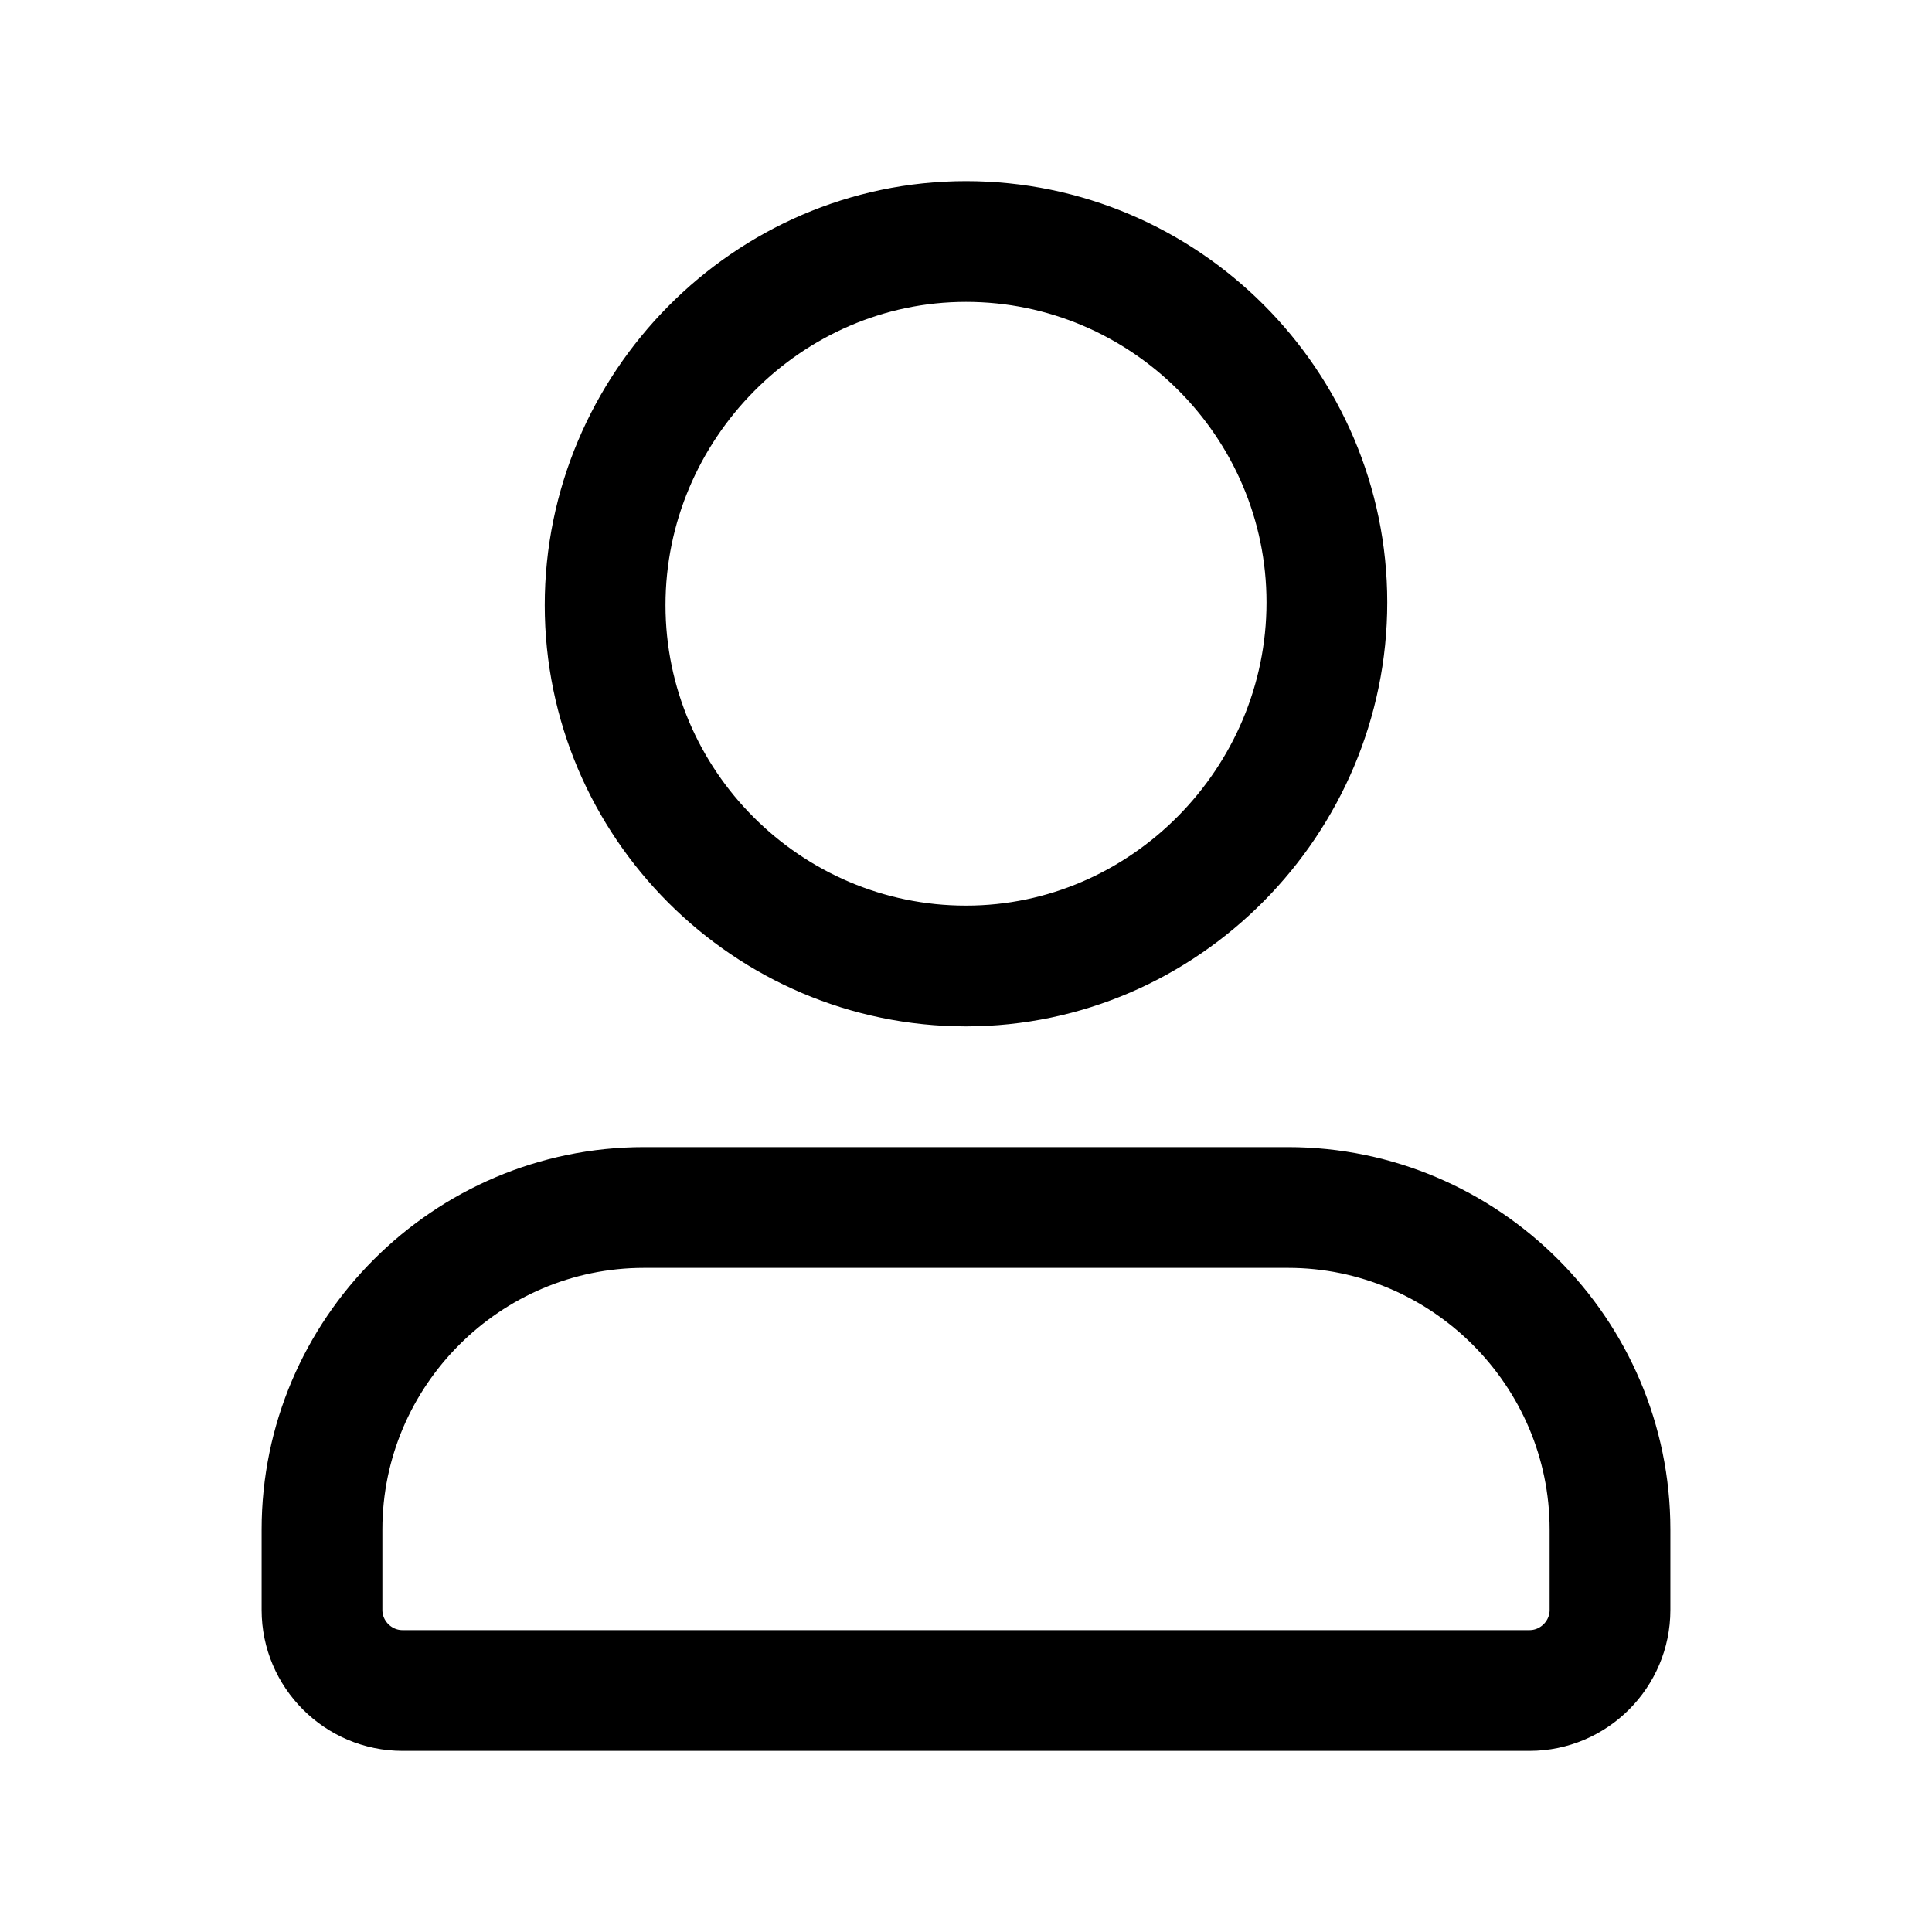 <svg xmlns="http://www.w3.org/2000/svg" xmlns:xlink="http://www.w3.org/1999/xlink" version="1.1" viewBox="0 0 24 24"><path d="M12 12c-2.467 0-4.483-2.015-4.483-4.483 0-2.468 2.016-4.517 4.483-4.517 2.467 0 4.483 2.015 4.483 4.483 0 2.468-2.016 4.517-4.483 4.517Zm7 9h-14c-.55 0-1-.45-1-1v-1c0-2.2 1.8-4 4-4h8c2.2 0 4 1.8 4 4v1c0 .55-.45 1-1 1Z" stroke-linecap="round" stroke-width="1.5" stroke="#000000" fill="none" stroke-linejoin="round"/><path fill="none" d="M0 0h24v24h-24v-24Z"/></svg>
